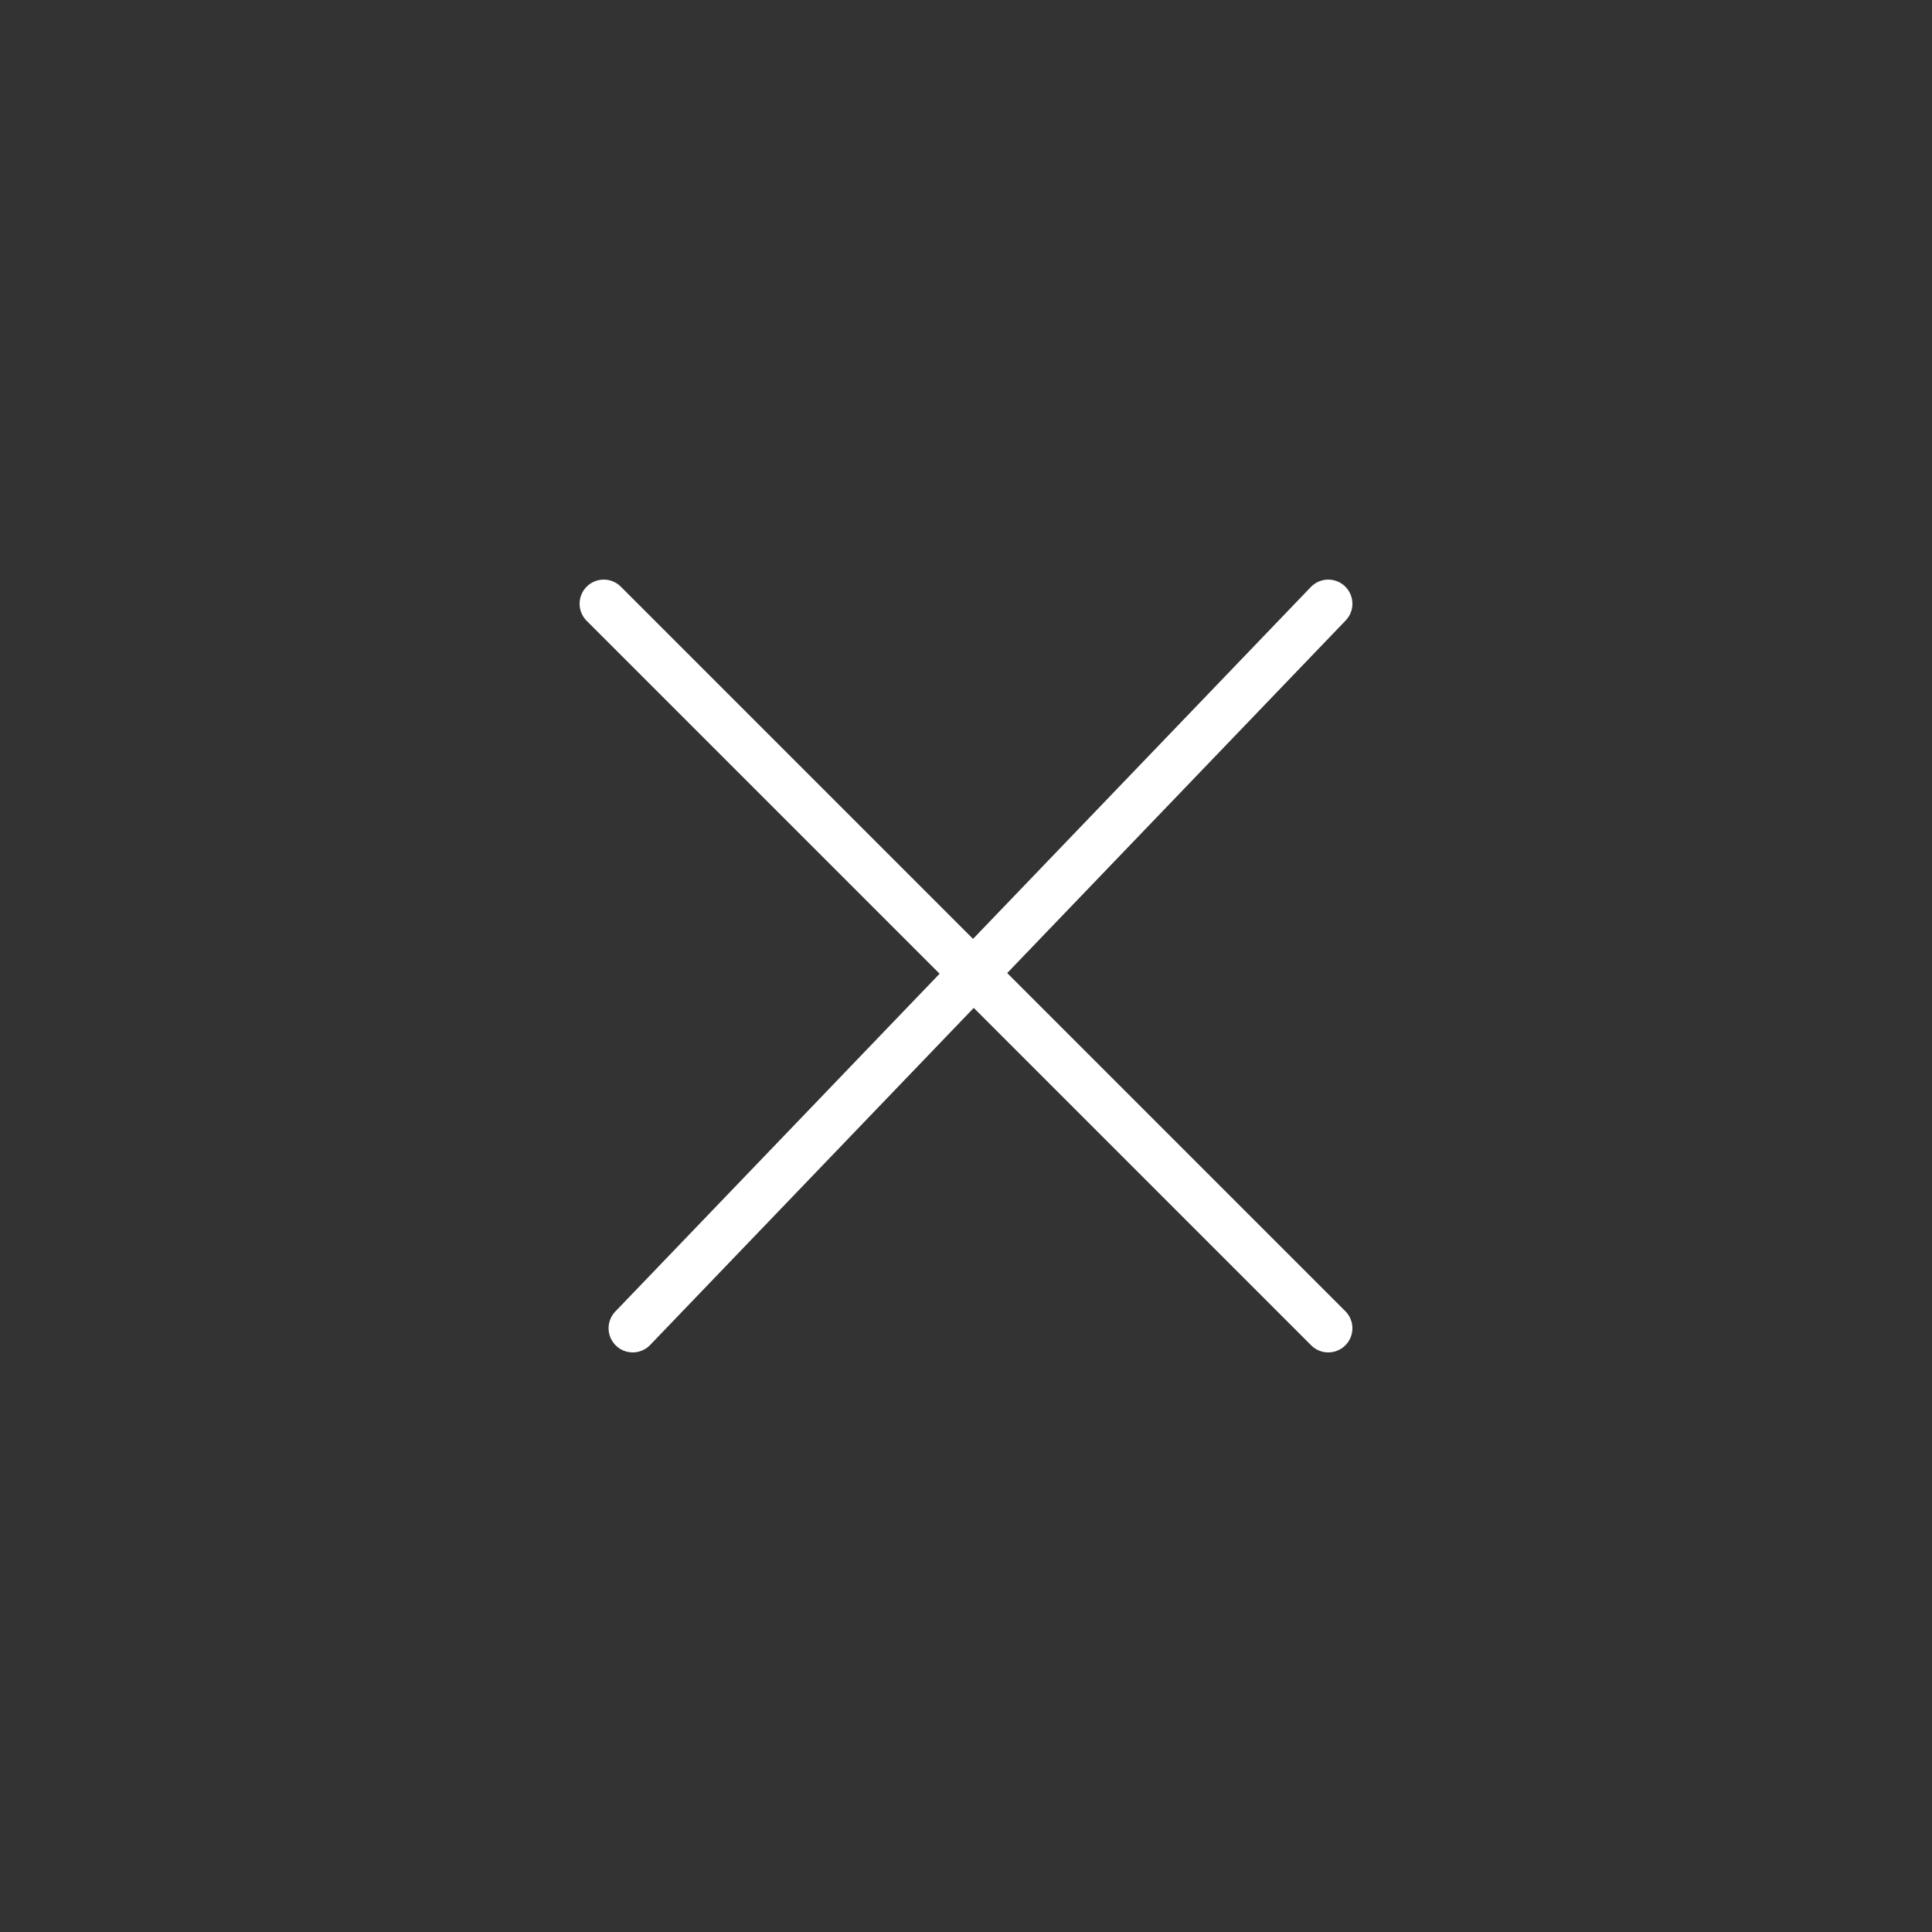 <svg width="80" height="80" viewBox="0 0 80 80" fill="none" xmlns="http://www.w3.org/2000/svg">
<rect x="0" y="0" width="80" height="80" fill="#333333" stroke="none"/>
<path d="M26.2 55L55 25" stroke="white" stroke-width="2" stroke-linecap="round"/>
<path d="M25 25L55 55" stroke="white" stroke-width="2" stroke-linecap="round"/>
</svg>
